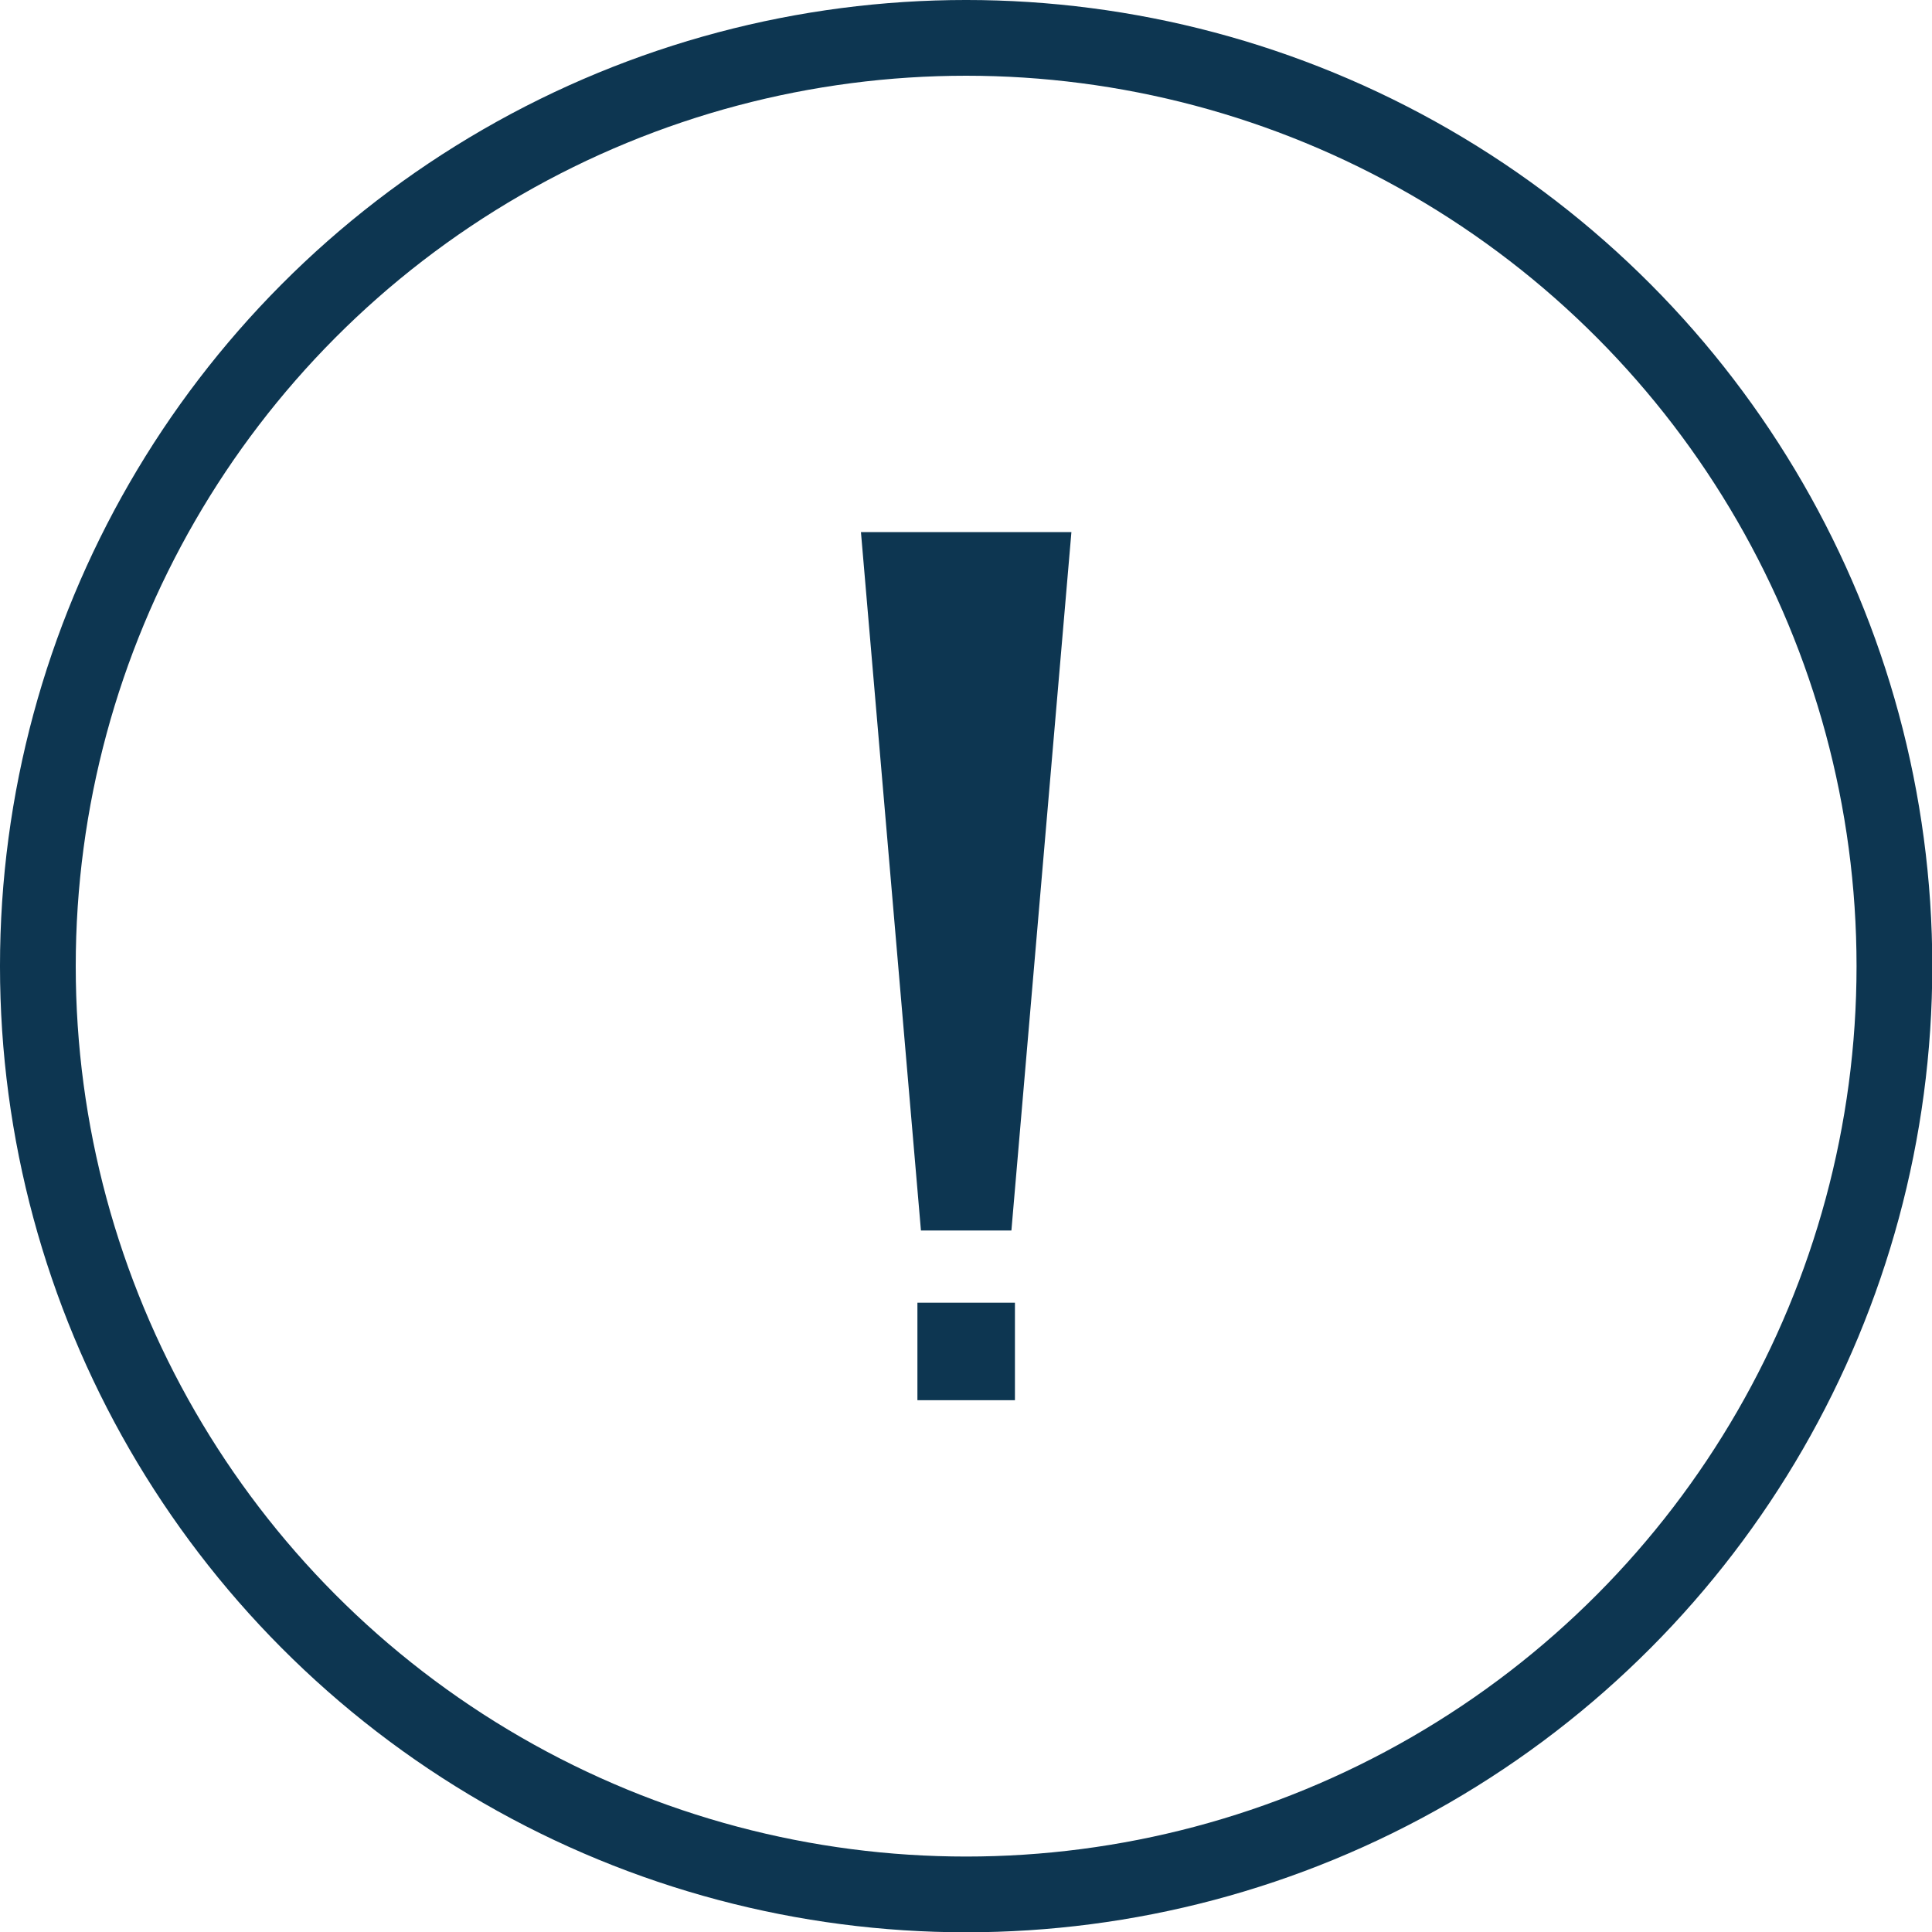 <?xml version="1.0" encoding="UTF-8" standalone="no"?><svg xmlns="http://www.w3.org/2000/svg" xmlns:xlink="http://www.w3.org/1999/xlink" fill="#0d3651" height="274" preserveAspectRatio="xMidYMid meet" version="1" viewBox="-0.0 -0.0 274.0 274.0" width="274" zoomAndPan="magnify"><g><g id="change1_1"><path d="M130.61 174.51L122.1 75.46 151.95 75.46 143.44 174.51z"/><path d="M130.11 184.75H143.94V198.58H130.11z"/></g><circle cx="137.02" cy="137.02" fill="none" r="131.65" stroke="#0d3651" stroke-linecap="round" stroke-linejoin="round" stroke-miterlimit="10" stroke-width="10.742"/></g></svg>